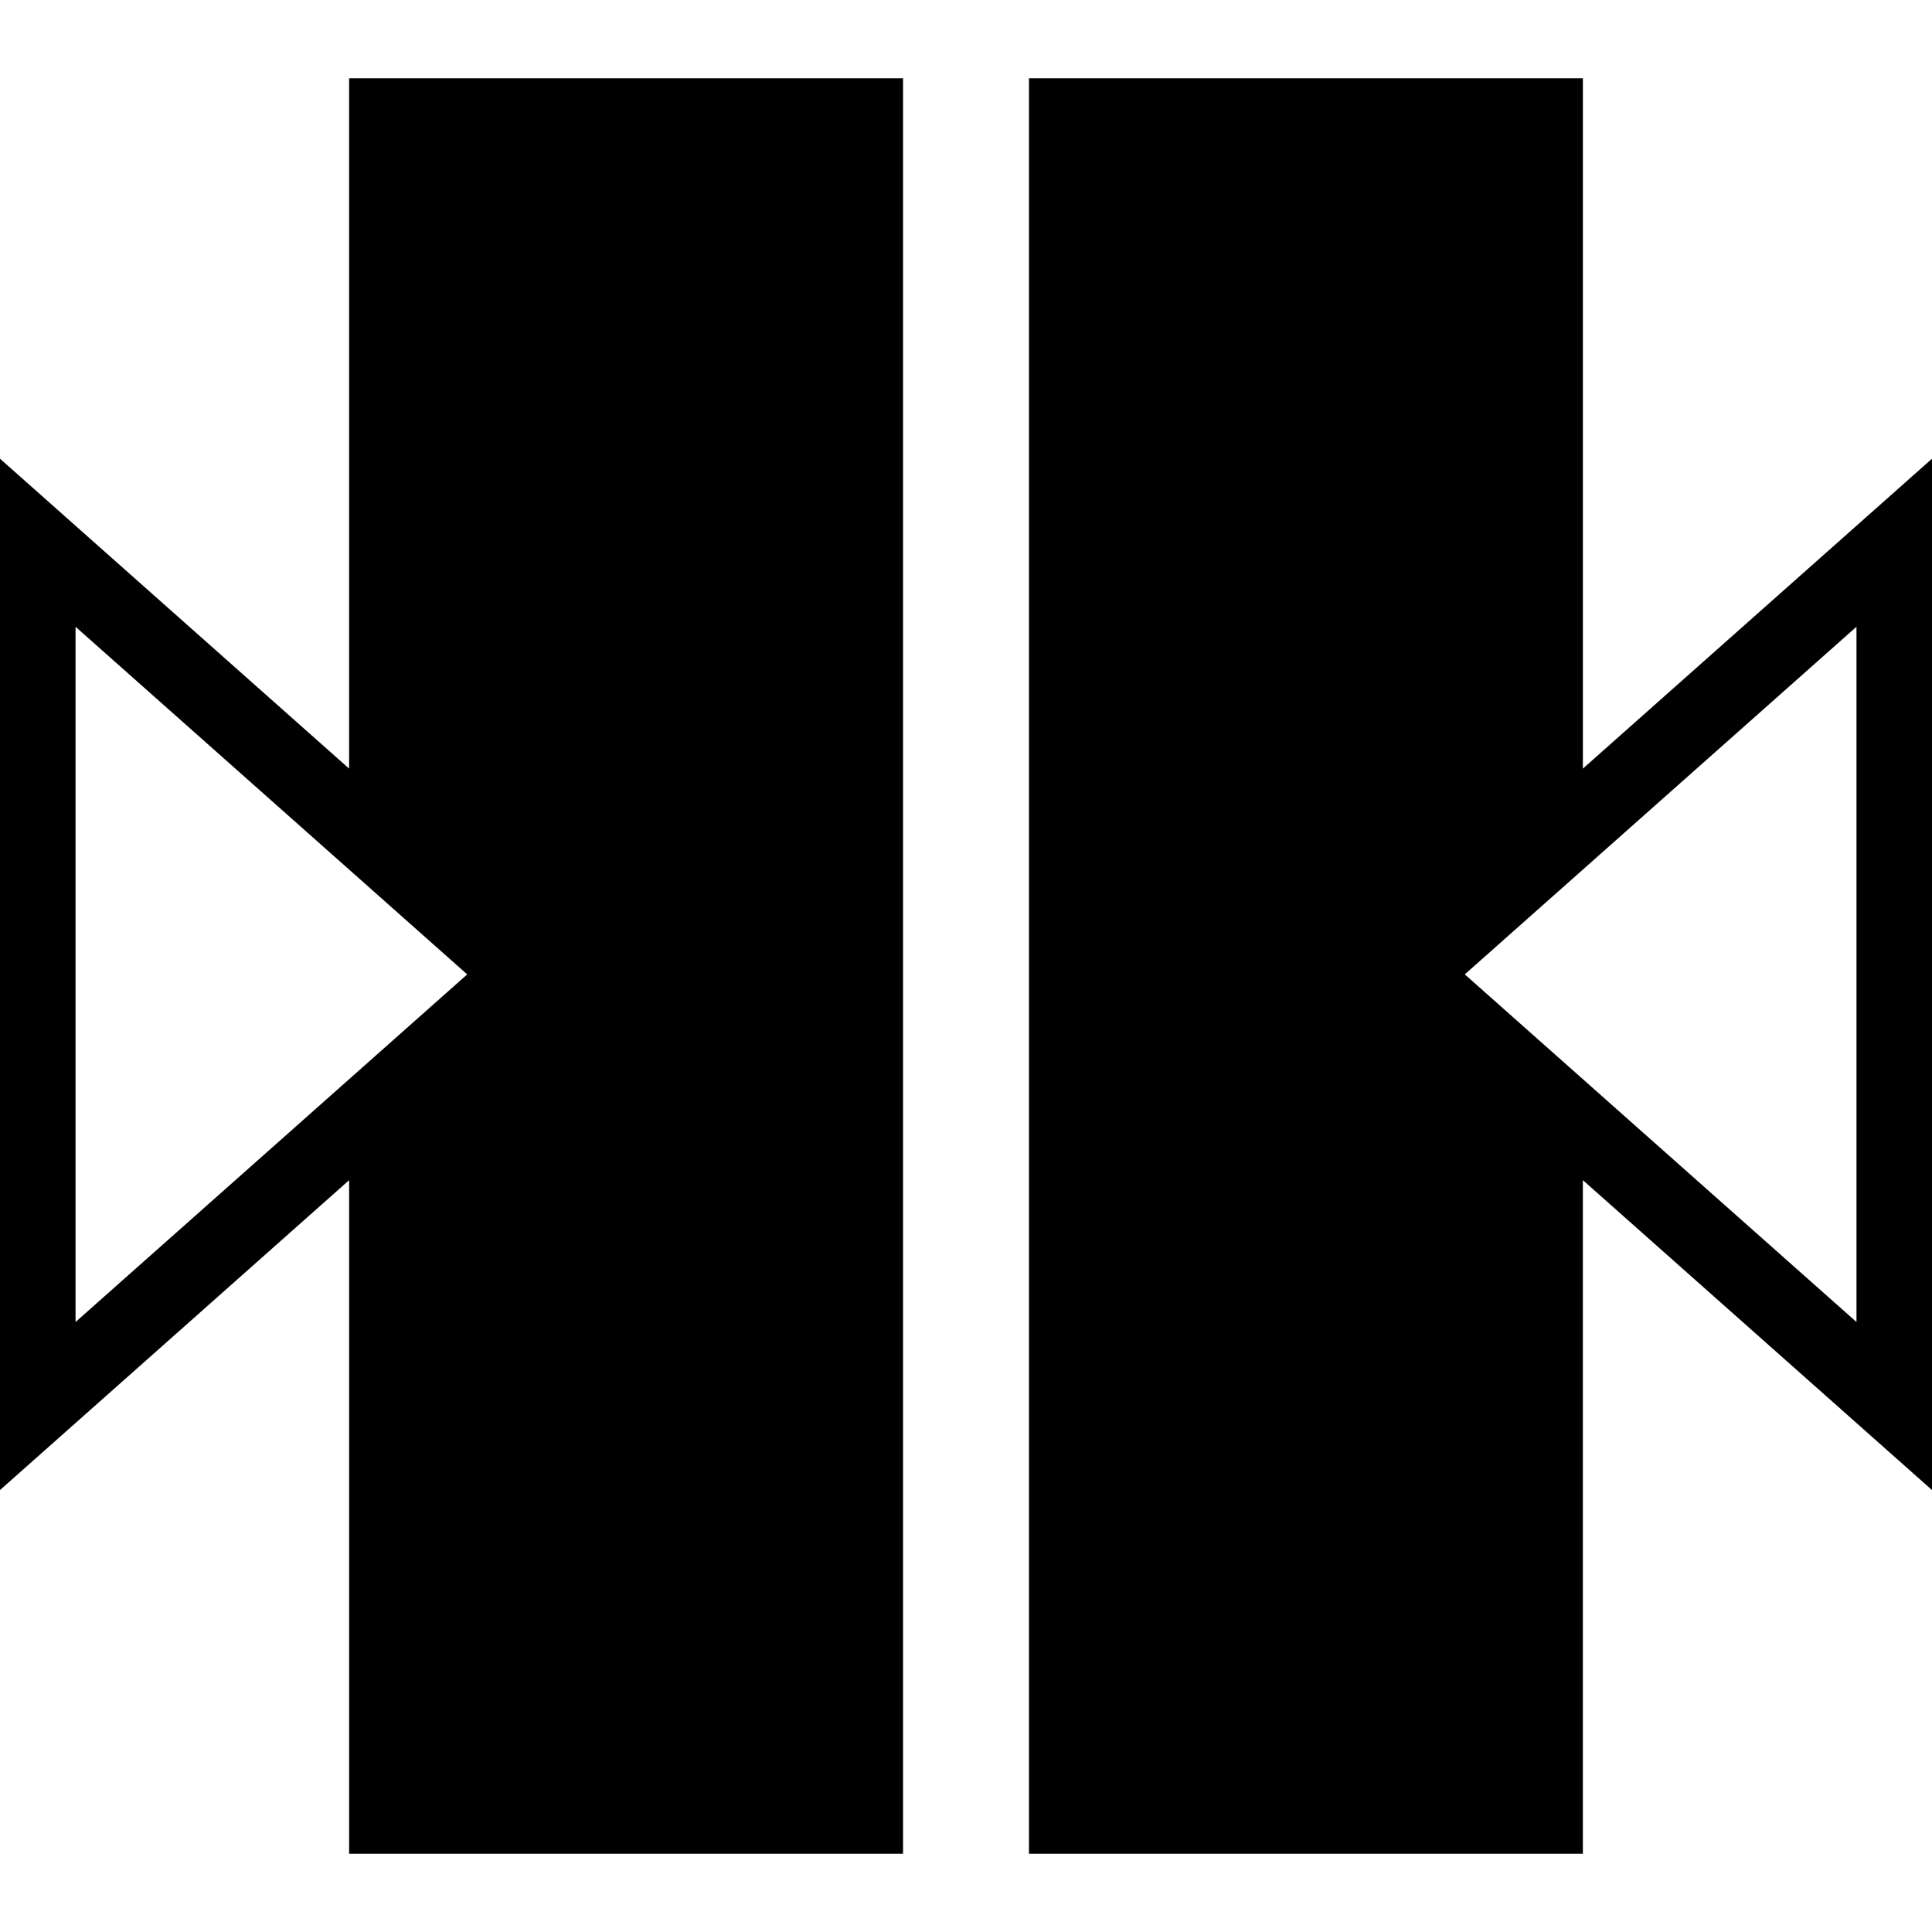 <?xml version="1.0" encoding="iso-8859-1"?>
<!-- Generator: Adobe Illustrator 16.0.0, SVG Export Plug-In . SVG Version: 6.00 Build 0)  -->
<!DOCTYPE svg PUBLIC "-//W3C//DTD SVG 1.1//EN" "http://www.w3.org/Graphics/SVG/1.1/DTD/svg11.dtd">
<svg version="1.1" id="Capa_1" xmlns="http://www.w3.org/2000/svg" xmlns:xlink="http://www.w3.org/1999/xlink" x="0px" y="0px"
	 width="94.324px" height="94.324px" viewBox="0 0 94.324 94.324" style="enable-background:new 0 0 94.324 94.324;"
	 xml:space="preserve">
<g>
	<g id="Layer_1_24_">
		<g>
			<path d="M77.279,37.525V3.821H50.236v86.682h27.043V57.618l17.045,15.129V22.395L77.279,37.525z M90.637,64.543L71.514,47.571
				l19.123-16.972V64.543z"/>
			<path d="M17.045,3.821v33.704L0,22.395v50.352l6.136-5.445l10.909-9.684v32.885h27.043V3.821H17.045z M3.688,64.543V30.6
				L22.81,47.572L3.688,64.543z"/>
		</g>
	</g>
</g>
<g>
</g>
<g>
</g>
<g>
</g>
<g>
</g>
<g>
</g>
<g>
</g>
<g>
</g>
<g>
</g>
<g>
</g>
<g>
</g>
<g>
</g>
<g>
</g>
<g>
</g>
<g>
</g>
<g>
</g>
</svg>
